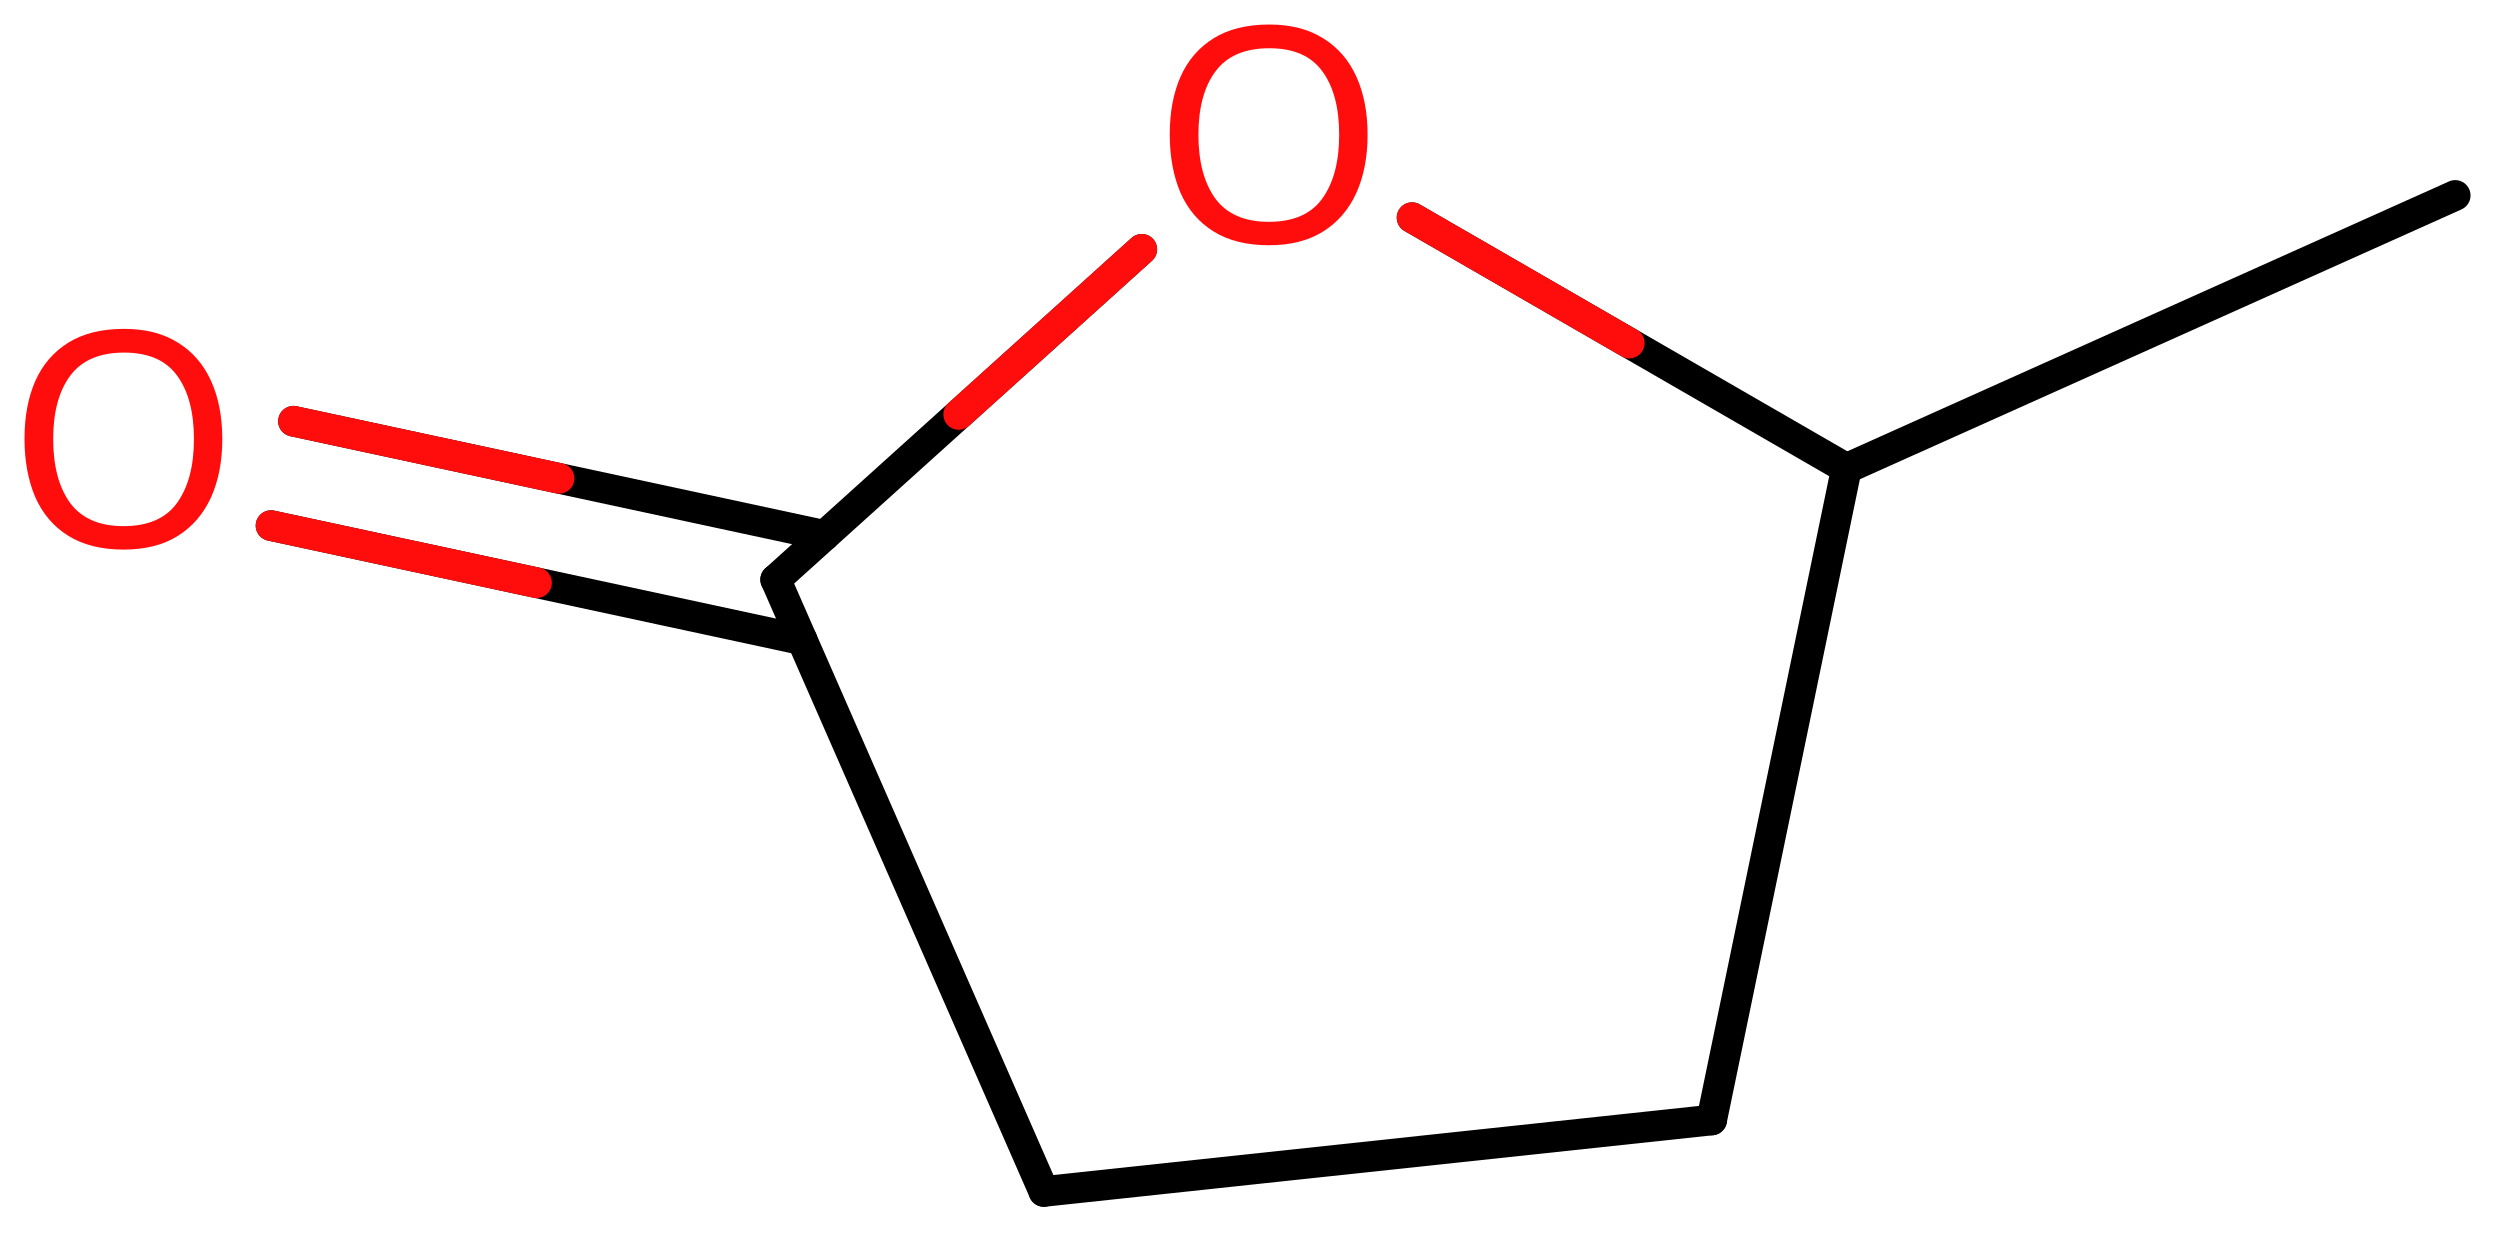 <svg xmlns="http://www.w3.org/2000/svg" xmlns:xlink="http://www.w3.org/1999/xlink" height="28.238mm" version="1.2" viewBox="0 0 57.106 28.238" width="57.106mm">
      
    <desc>Generated by the Chemistry Development Kit (http://github.com/cdk)</desc>
      
    <g fill="#FF0D0D" stroke="#000000" stroke-linecap="round" stroke-linejoin="round" stroke-width=".7">
            
        <rect fill="#FFFFFF" height="29.0" stroke="none" width="58.0" x=".0" y=".0"/>
            
        <g class="mol" id="mol1">
                  
            <line class="bond" id="mol1bnd1" x1="56.083" x2="42.178" y1="4.464" y2="10.701"/>
                  
            <line class="bond" id="mol1bnd2" x1="42.178" x2="39.099" y1="10.701" y2="25.583"/>
                  
            <line class="bond" id="mol1bnd3" x1="39.099" x2="23.844" y1="25.583" y2="27.216"/>
                  
            <line class="bond" id="mol1bnd4" x1="23.844" x2="17.718" y1="27.216" y2="13.239"/>
                  
            <g class="bond" id="mol1bnd5">
                        
                <line x1="18.322" x2="6.191" y1="14.616" y2="12.006"/>
                        
                <line x1="18.835" x2="6.704" y1="12.232" y2="9.622"/>
                      
                <line class="hi" stroke="#FF0D0D" x1="6.191" x2="12.256" y1="12.006" y2="13.311"/>
                <line class="hi" stroke="#FF0D0D" x1="6.704" x2="12.77" y1="9.622" y2="10.927"/>
            </g>
                  
            <line class="bond" id="mol1bnd6" x1="17.718" x2="26.081" y1="13.239" y2="5.695"/>
                  
            <line class="bond" id="mol1bnd7" x1="42.178" x2="32.255" y1="10.701" y2="4.972"/>
                  
            <path class="atom" d="M5.078 10.03q.0 .756 -.256 1.328q-.256 .565 -.756 .881q-.5 .315 -1.244 .315q-.756 .0 -1.262 -.315q-.506 -.316 -.756 -.887q-.244 -.572 -.244 -1.334q.0 -.75 .244 -1.31q.25 -.565 .756 -.881q.506 -.315 1.274 -.315q.732 -.0 1.232 .315q.5 .31 .756 .875q.256 .566 .256 1.328zM1.215 10.03q-.0 .923 .387 1.459q.393 .529 1.22 .529q.84 .0 1.221 -.529q.387 -.536 .387 -1.459q-.0 -.929 -.387 -1.453q-.381 -.523 -1.209 -.523q-.833 -.0 -1.226 .523q-.393 .524 -.393 1.453z" id="mol1atm6" stroke="none"/>
                  
            <path class="atom" d="M31.239 3.078q-.0 .756 -.256 1.328q-.256 .565 -.757 .881q-.5 .315 -1.244 .315q-.756 .0 -1.262 -.315q-.506 -.316 -.756 -.887q-.244 -.572 -.244 -1.334q.0 -.75 .244 -1.309q.25 -.566 .756 -.881q.506 -.316 1.274 -.316q.732 .0 1.232 .316q.501 .309 .757 .875q.256 .565 .256 1.327zM27.375 3.078q-.0 .923 .387 1.459q.393 .53 1.22 .53q.84 -.0 1.221 -.53q.387 -.536 .387 -1.459q-.0 -.929 -.387 -1.452q-.381 -.524 -1.209 -.524q-.833 -.0 -1.226 .524q-.393 .523 -.393 1.452z" id="mol1atm7" stroke="none"/>
                
            <line class="hi" id="mol1bnd6" stroke="#FF0D0D" x1="26.081" x2="21.899" y1="5.695" y2="9.467"/>
            <line class="hi" id="mol1bnd7" stroke="#FF0D0D" x1="32.255" x2="37.216" y1="4.972" y2="7.837"/>
        </g>
          
    </g>
    
</svg>
